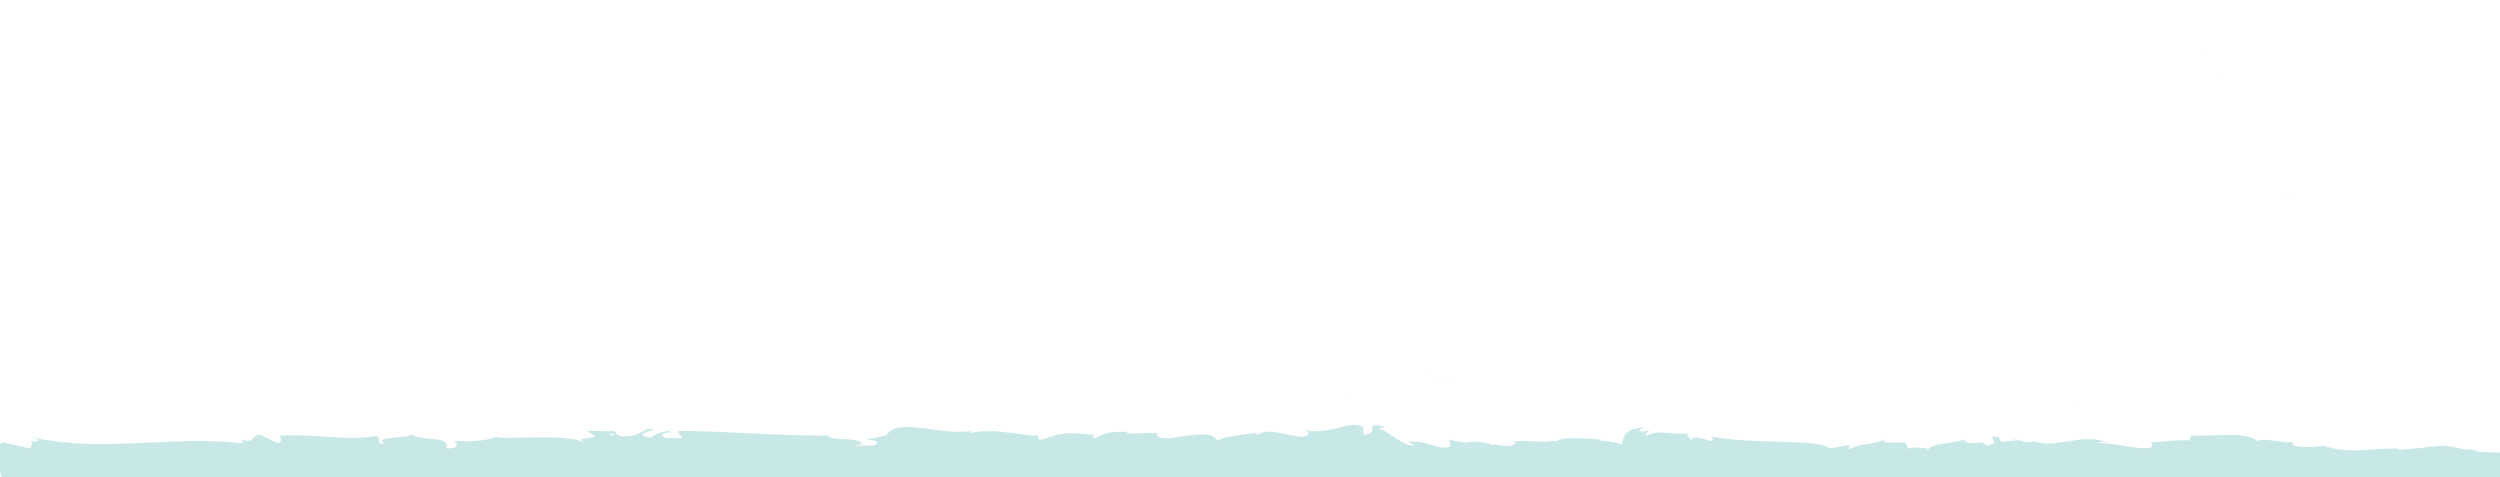 <?xml version="1.0" encoding="UTF-8"?> <svg xmlns="http://www.w3.org/2000/svg" xmlns:xlink="http://www.w3.org/1999/xlink" version="1.1" id="Layer_1" x="0px" y="0px" viewBox="0 0 2156.5 411.7" style="enable-background:new 0 0 2156.5 411.7" xml:space="preserve"><style type="text/css">.st0{clip-path:url(#SVGID_00000008146855066806718520000006107571094921896074_);} .st1{fill:#9BD3D3;} .st2{clip-path:url(#SVGID_00000011029414785260680270000015231367259661975196_);} .st3{fill:#72C3C5;} .st4{fill:#C8E7E7;}</style><g><defs><rect id="SVGID_1_" x="-2176.5" y="0.3" width="2156.5" height="411.3"></rect></defs><clipPath id="SVGID_00000061447798981491911110000007204446170373834370_"><use xlink:href="#SVGID_1_" style="overflow:visible"></use></clipPath><g style="clip-path:url(#SVGID_00000061447798981491911110000007204446170373834370_)"><path class="st1" d="M-1184.9,412.3l11.1,3.5c-13.4,5.6-23.1,3.6-12.6,8.5c1.5-12,43.2-1,44.7-13l7.3,2.6 c-2.1-0.1-2.4,0.6-4.5,0.4c14.3,5.8,10.6-8.6,28.9-6.8c6.4,1,10.9,2.7,6.5,4.1l14.2-2.9c4.1,0.3,3.1,2.3-1,2.1l21.7-0.8l-0.2,0.4 c4.4-2.3,8.9-4.3,13.5-6c5.5,1.8-2.8,1.3-1.3,2.8l12-2.8c4.9,3.1-5.1,6.1-13.4,5.6c11.3,12.1,10-3,34.3,4.2l-11.4,1.4 c7.3,6.9,16.2,4.5,29.1,8.9c-3.1-2.3-25.8-11-12.7-13.8c5.2,1.3,10.5,1,15.6-0.9c0.1,4.3,7,3.3,15.6,3.1l-0.6,5.6 c9.3-1.5,8.6-4.4,14-6.9c10.4,0.7,12.5,5.1,15,8.8c16.6,1.1-11.5-7.1,8.2-8c13.8,2.3,23.5,0.1,40-3.1c9.7,2-1.7,3.4,1.8,5.1 l8.6-4.4c2.1,0.1,1.4,1.5,1.1,2.2c7.2-1.7,0.6-5.6,11.9-7.1c3.1-6.2,23.3,9.4,37.4,2.5c3.5,1.7-1.7,3.4-0.6,5.6 c19.3-4.4,16.5-3.1,32.4-9.2l13.5,3.9c-9.9-4.4,7.4-4.9,8.3-1.6c1.9-0.8,3.8-1.3,5.8-1.5c-1.1,0.9-1.9,1.7-1.3,2.3 c0.6,0.6,2.4-0.6,5.3-2l4,6.4l1-2.5l23.2,4.3c16.6-6.1,31-15.3,57.3-17.5c-6.5,4.5-1.4,7.5-1.8,13c-7.2-5.9-20.4,2.2-34,0.8 c7.1,0.7,5.6,3.3,3.7,4.2l24.3-4.9c-0.5,4.5,5.2,3.4,11.5,5.4c-4.8-8.9,18.1-5.6,28-8.1c0.6,3-1.8,6-13.8,5 c13.3,6.9,17.2-10.1,30.3-4.2c-2.9,0-4.5-0.5-5.7,1c6.9-2.5,23.7-0.1,19.7,2.4l-2.9,0c19.6,1.4,59.6,1.1,62.5-6.3 c0.2,1-2.6,9-3.8,10.5c0,0,43.7-2.7,27.4,0.7c6.7,1.6,13.5,1.7,20.2,0.1c-3.2-1-7.9-9.5-3.6-10c11.9,7.5,8.3,4,23,10.5 c-4.8-1.5,0.5-11.5,8.1-11c-1.2,1.5,0.6,10-2.1,11l18.8-9.5c-4.7,1.7-0.8,8.4,3.3,11.3c-1.9-2,16.2,0.5,21.2-0.3l-7.9-2.5 c21.1,2,20.9-13.5,41.9-12.5c-2.5,2-6.3,12.5,4.4,14c4.9-5,24.3-4.5,10.7,1.5c7.9,2.5,2.2,3.5,14.1,3.5c4.2,2.8-6.5,4-10,4.1 l27.6,2.4c-1.2-6,21.1-5.5,20.1-10.4l-30,5.5c-1.2-5.9,33.2-4.5,33.6-2.5c2.5-2,18.6-3.4,20.4-1.9l-8.3,3 c10.9,2.5,17.8-7.4,30.9-1.4c4.5,0.5,13.5,8,14.2,4.5c-7.3-7,13.8-10,20.2-5.2c0.3-1.6,4.4-3.5,6.1-4.1c4.7,1.5-2,5,8.3,4.5 c1.7-6,21,1.1,4.9-5c10.1-1.5,10.7,1.5,22.5,1.6c-3.8-4,10.7,2,20.8,0.6c-0.6,1.5,1.7,3.6,2.8,4.5c20.7,1.1,31.7,4.2,51,4.8 c1.8,1.5,11.1,3.6,7.1,6c2.8-1,5.3-2.9,11.3-2.9c11.5,5.6-13.3,0.4-4.5,6.9c0.8-3.5,15.4-4.4,23.9-6.3c-2.6-5.5-19.5-1.6-28,0.3 c0-7.5,67-5.4,62.3-7c8.3,4.6,50.8,2.3,74,7.1c4.1-1.4,11.3-2.9,7.9-4.9l-7.3,0.4c-6.7-4.1,13.8-4.8,4.6-6.9 c9.9-2.4,20.9-6.2,34.8-3.5l2.6,5.5c-0.3-1.6-9-3.6-12.9-2c5.8-2.2,21.2,8.1,27.6,1.2l-9.7-4.1c9.9-2.4,22.2-7.7,34.4-5.6 c-5.6-5.6-2.8-14.5-11.5-21.1c7.5,8.1-34.8,3.6-46.5-3.1c0.4,1.8,4.1,3.6-6.2,2.3c-0.7,0.6-1.5,1.1-2.3,1.5l-0.7-0.2l0.6,0.2 c-0.4,0.3-0.5,0.3,0.2,0.1c2.5,0.9-47.1-0.1-32.7-2l-13-0.6c-7.6-2.5-18.1-3.7-24.6-2.2c-6.1-1.1-15.5,3.9-10.1,1l-20.4,1.8 l-0.2-1c-20.1-1.1-41.4,5.3-64.3-2.6c-8.3,1.3-16.7,1.4-25.1,0.3l-2.2-3.5c-8.7,0.9-26-4.1-29.8-0.7c-9.3-9.5-42.1-3.1-57.4-5.2 l-0.6,4.5c-10.5-0.5-20.6,0.5-33.6,1.9l0.8,4c-11.2,3-28.9-3.6-46.7-3.7c1.2-1.5,5.7-1,8.9,0c-21.2-9.6-44.8,5.5-64.1-1.5 c-3.8,1.1-7.8,1-11.6-0.3c0.4,0,0.8-0.1,1.2-0.2c-0.5-0.1-1.2-0.1-2-0.1c-2.1-0.7-4.3-1.6-6.7-2.3c1.8,1,3.7,1.7,5.6,2.3 c-5,0-9.9,0.5-14.8,1.2l-2.3-4.3l-1.3,0.1c-5.4-1.7-4.4,1.9-1.5,5.2c-2.5,0.5-4.9,1.3-7.3,2.4c-4.4-7-14.4,2-20.4-5.5 c-3.7,3.5-27.7,2.1-30.6,9.5c-0.2-1-1.8-1.5,1.2-1.5c-6.1-1-12.3-2-17.8,0l-2.6-5.5c0,0-24.9,1.6-16.8-2.4 c-19.5,6-15.8,2.1-32.4,8.2l0.8-3.5c-5.9,0-15.4,4.5-19,1.6c-13.3-6.9-65.7-2.1-99.8-8.9c6.6,10.4-15.8-4.9-17.2,3.1 c-2-2.5-6.7-3.9-1.2-5.9c-17.4,2.2-26.1-4.2-38.1,2.3c-2-2.5,3.7-3.5,2-5c-1.4,0.5-5.5,2-7.3,0.6c-1.8-1.5,2.5-2,5.3-3 c-17.8,0.2-19.6,7.6-20.8,14.7c-9-3.5-28.4-3.4-17.3-4c-6.2-0.4-37.9-3.9-38.6,1.7c-1.9-1.5-8.7-0.5-10.3,0.1 c-13.9-0.5-15.2-1.1-28.8-0.7l3.8,1c-5.4,6.7-11.4,1.4-22.4,2.1l0.3-0.7c-25.3-5.2-10.9,2.2-35.9-3.6l1.4,4.3 c-2.3,9.1-22.1-5.6-36.6-2.2l5.2,2.5c-7.9,3-22.1-12.6-30.1-13.8c-1.7-0.8,2.7-1.2,5.1-1.8c-20.8-5.6-2.7,5.5-18.2,6.7 c-2.9-3,3.7-7.6-6.8-8.2c-5.2-2.5-30.2,9.4-44.5,3.6c3.1,2.3,6.3,4.7-0.9,6.3c-11,0.8-29.9-8.9-39.8-1.7c-1.4-0.6-1.9-1.2-2-1.8 c-8.4,1.8-27.4,3-32.5,6.9c-7.8-14.7-52.4,6.8-52.3-6.7l-25.9,0.6l0.7-1.4c-16.6-1-22.4,2.3-28.2,5.5c-3.8-0.9-1-2.2-0.7-2.9 c-24.2-2.8-26.6-2.2-46.9,4.5l-2.1-4.4c-5.5,2.5-35.1-6.9-58.8-1.8c0.2-0.5,0.7-1.4,2.6-2c-26.7,5.1-64.1-12.2-73.8,3.9l-17.6,4 c22.8,1.2-3.4,6.9,6,9.6c-9,1-23.2-4.7-12.2-5.6l1.7,0.8c4-8.3-28.4-2.9-27.8-8.5c-44.9,0.5-88.7-4-130.8-4l4.9,6.4l-14.7-0.3 c-3.9-1.5-5.2-5,5.3-4.8c-5.5-3.6-17.5,3.2-17.8,4.6c-20.5-2.5,7.9-7.6,1.7-7.7l-8.5,0.5l1.9,0.7c-6.9,2.7-7.5,5.5-20.1,5.3 c-8-1.2-4.1-4-7.2-4.2c0-0.5-1-0.7-4.8-0.2l-18.5-0.4l7.4,5.1c-8.2,2.6-17.4-0.1-8.8,5.6c-12.6-8.9-69-2.6-76.7-5.3 c-11.4,3.8-22.8,3.9-36.8,3.6c3.5,1,5.6,6.7-6.5,6.2c4.3-11.9-22.2-4.9-32.1-13.3c8.8,5.5-34.4,1.8-20.6,9.7 c-10.1-0.8-0.7-4.4-8.3-7.1c-24,4.8-53-2.3-82.7-0.2c-0.4,1.6,4.5,3.9-1.8,6.3l-15.8-7.5c-5.9,0.9-5.3,9.1-16.1,3.8 c1.5,1.3,3.8,3.2-0.1,3.8c-58.3-6.8-118.9,8.2-178.1-4.8c8,2.9,2.7,3.3-3.4,3.5c4,0.6-0.1,3.8,0.8,5.9l-24.8-5.4 c-4.4,5.9-26.5,0.9-29,6.6l7.8-1.2c-10.3,6.8,14.8,14.4,13.3,22.9c11.6-7.7,30.9,10.5,49.9-0.6c4.2,1.6-3.6,2.8-1.3,4.7 c4.8-3.7,10.7-4.6,21.5-3.2l-1.2,0.9c30.5-1.5,43.6,1.8,77.9,3.6l-2.6-4.1c7.4,0.4,8.9,1.7,12.4,2.7c8.4-6.5-20.7,0-13.1-7.2 c9.9,8.4,51.9-0.7,58.6,8.9c11.3-0.1-3.4-4.8,8-4.9l3,2.6l2.8-3.4c7.4,0.4,11.2,3.7,11.5,5.9c-1.8-0.2-5.1,0.7-7,0.9 c9.7,2.9,27.1-1.5,30.5-0.5l-10.9-1.4c30.9-2.9,68.7-0.1,98.5-5.7l-2.3-2c22.8-3.9,18.3,2,43.3,0l-0.9,0.5c6-2.2,12.3-3.2,18.5-3 c-6.3,2.4,11.9,4.4,3.7,7c24.7-4.2,12.2-3.2,28.5-10.8l3.8,3.2c5.5-3,6-4.6,18.5-5.6c-10.2,2.9,8,4.9-3.4,8.8 c26.3,6.8,38.9-7.6,51,2.8c12-9.2-22.8-4.9-16-6.9c-5.7-2.9,9.9-6.9,18.1-6c8.4,0.1,14.3,11.5,35.4,11.2c-2.1,0-2.2,0.7-4.3,0.6 c7.9,2.3,15.4-3.2,25.1,0.4c5.4-5.5,12.6,0.2,14.1-6.8l-19.3,1.8c11-1.9,21.2-10.2,39.3-6.3c-1.4,1.4-6.8,3.3-10.4,4.4 c5.3,2,10.2-1.4,15.7,0.6c-1.5,7-23.5,1.7-35.2,7.1c5.7,2.9,22.2-5.2,16.3,2.4c8.4-9.7,20.8,1.1,35-6.4l-0.9,4.2 c2.3-0.7,6.9-2.7,11.1-2.6l-7.5,5.5c11.5-4.7,22.3,3.9,33.4,1.3c-23.2,0.2-5.2-5.1-15.1-8.1c28.6-5.7,16.5,10.9,48.6,8.8 c-4.3,0.6-16.3-2.5-9.5-4.4c6.1,0.8,14.2,2.4,17.9,4.6c21.2-0.9-3.3-4.3,5.7-6.9c7.3,5.1,10.4-2.1,19.7-3.8l0.1,4.3 c24.2,2.7,6.4-8.9,28.2-5.7l-9.2,5.9l11.4-1.6l-2.3,4.9c12.3-3.6,16.2-2.7,28.3-1.4c-2.8-3,1.5-7.7,12.3-7.9 c7.3,2.5-4.1,4.1,11.1,3.4c-3.4,2.7-7.2,6-13.8,2.1c-0.7,1.4-3.4,2.7-4.1,4.1c7.9,2.9,19.8,0.6,25.3,0.6c-2,0-4-0.4-6-1l22-5.9 c3.5,1.6,0.7,2.9-2,4.1c4.5-0.5,7.5-2.4,14.1-2.8c-1.7,3.5-1.3,7-10.5,8.7l21-3.8c1.4,1.5,10.8,4.2,8.1,5.4c11.6,2,28.5-6.7,44-4 c0.8-0.7,2.4-1.3,5.7-1.8c14.5,0.8,27.4,5.1,44.5,0.3l9.8,6.2c13.5-1.4-13.2-7.8,9.2-10.2c15.9-2,6,5.3,11.5,7.1 c7.9-3.1,21.6-9.4,36.2-4.3C-1176.6,412.8-1180.4,411.9-1184.9,412.3 M-1018.8,410.6c-3.2,0.9-9.6,3.6-12,1 C-1027.2,406.7-1024.3,409.1-1018.8,410.6 M-766.4,403.2c-2.4,1.4-6.1,0.6-10.3-1C-773.3,401.8-769.8,402.2-766.4,403.2 M-63.1,390c-0.1,0.1-0.2,0.1-0.3,0.2C-70.6,388.3-68,389.1-63.1,390 M-48.2,392.3c1.5-0.6,1.4-1.1,0.8-1.8c-1,1-4.4,1-8.2,0.6 C-54.6,392.3-52.6,393.2-48.2,392.3 M-1649.1,374l2.9,1.1C-1652.7,376.4-1650.9,375.3-1649.1,374"></path></g></g><g><defs><rect id="SVGID_00000159448784618894018790000015080840664236258955_" y="0.2" width="2156.5" height="411.3"></rect></defs><clipPath id="SVGID_00000181069986426198410790000010082636483853384581_"><use xlink:href="#SVGID_00000159448784618894018790000015080840664236258955_" style="overflow:visible"></use></clipPath><g style="clip-path:url(#SVGID_00000181069986426198410790000010082636483853384581_)"><path class="st3" d="M1232.3,321.1L1232.3,321.1C1232.4,321,1232.4,321,1232.3,321.1L1232.3,321.1 C1232.3,321,1232.3,321,1232.3,321.1 M1231.9,321.2C1231.9,321.2,1231.9,321.2,1231.9,321.2c0.3,0.1,0.4,0.1,0.4-0.1 C1232.2,321.1,1232.1,321.1,1231.9,321.2C1231.9,321.1,1231.9,321.1,1231.9,321.2 M1240.5,329.4v0.2c0,0.1,0.1,0.2,0.1,0.2 c0.1-0.1,0.1-0.1,0.1-0.2c0-0.1,0-0.2,0-0.2H1240.5 M1232.5,323.2c0,0,0.1-0.1,0.1-0.1C1232.5,323,1232.5,323.1,1232.5,323.2 C1232.5,323.1,1232.5,323.1,1232.5,323.2 M1232.6,323L1232.6,323l0.1-0.1C1232.7,322.9,1232.6,323,1232.6,323 C1232.6,323,1232.6,323,1232.6,323 M1244.4,324.4h-0.2v0.2C1244.2,324.6,1244.3,324.5,1244.4,324.4L1244.4,324.4 M1256,325 c-0.1,0-0.1,0-0.2-0.1l0.1,0.2C1255.9,325.1,1256,325.1,1256,325 M1255.9,325L1255.9,325L1255.9,325 C1255.8,324.9,1255.8,324.9,1255.9,325L1255.9,325 M1237.4,328L1237.4,328C1237.4,328,1237.4,328,1237.4,328L1237.4,328 C1237.4,328,1237.4,328,1237.4,328 M1237.2,328.2C1237.2,328.2,1237.3,328.2,1237.2,328.2c0.1-0.1,0.2-0.1,0.2-0.2 C1237.3,328,1237.2,328,1237.2,328.2 M1239.1,330.2L1239.1,330.2L1239.1,330.2L1239.1,330.2 C1239.1,330.2,1239.1,330.2,1239.1,330.2 M1239,330.4c0-0.1,0.1-0.1,0.1-0.2l-0.2,0.1L1239,330.4 M1163.8,342.9c0,0,0-0.1,0.1-0.1 C1163.9,342.8,1163.8,342.9,1163.8,342.9C1163.8,342.9,1163.8,342.9,1163.8,342.9 M1163.9,342.8 C1163.9,342.8,1163.9,342.8,1163.9,342.8C1164,342.8,1164,342.7,1163.9,342.8L1163.9,342.8 C1163.9,342.7,1163.9,342.8,1163.9,342.8 M1166.1,344.3c0-0.1,0-0.1,0.1-0.2l-0.2,0L1166.1,344.3 M1166.1,344.2L1166.1,344.2 L1166.1,344.2L1166.1,344.2L1166.1,344.2 M1917.7,68.4c0,0,0-0.1,0-0.1c-0.1,0-0.2-0.1-0.2-0.1 C1917.5,68.4,1917.5,68.5,1917.7,68.4 M1917.4,68.2C1917.4,68.2,1917.4,68.2,1917.4,68.2C1917.4,68.2,1917.4,68.2,1917.4,68.2 C1917.4,68.2,1917.4,68.2,1917.4,68.2C1917.4,68.2,1917.4,68.2,1917.4,68.2 M1968.3,171.2L1968.3,171.2c-0.1,0.1-0.1,0.1-0.1,0.1 h0.1C1968.2,171.3,1968.2,171.3,1968.3,171.2 M1968.3,171c0,0.1-0.1,0.1-0.1,0.2c0.1-0.1,0.2-0.1,0.2-0.2 C1968.4,171,1968.3,171,1968.3,171 M1900.4,41.5C1900.4,41.5,1900.4,41.6,1900.4,41.5l-0.1,0.1h0.1 C1900.4,41.6,1900.4,41.6,1900.4,41.5 M1900.5,41.4c0,0.1-0.1,0.1-0.1,0.2c0.1,0,0.1-0.1,0.2-0.2 C1900.6,41.4,1900.5,41.3,1900.5,41.4 M1973.9,172.2c0,0.1-0.1,0.2-0.1,0.3l0.3-0.1L1973.9,172.2 M1973.8,172.5L1973.8,172.5 C1973.7,172.5,1973.7,172.5,1973.8,172.5 M1790.8,350.4L1790.8,350.4l0-0.1C1790.9,350.3,1790.9,350.4,1790.8,350.4 M1790.8,350.6 c0-0.1,0.1-0.1,0.1-0.2l-0.2,0.2C1790.6,350.6,1790.8,350.6,1790.8,350.6"></path><path class="st4" d="M-5.4,402.6l191-9.6l351.3-8.6h595.5c0,0,281.5,4.3,289,4.3s216.8,4.3,216.8,4.3l203.1,5.2l160.7,1.1l160,8.3 v342.9L10.4,746.2l-10-357.5"></path><path class="st4" d="M991.6,412.1l11.1,3.5c-13.4,5.6-23.1,3.6-12.6,8.5c1.5-12,43.2-1,44.7-13l7.3,2.6c-2.1-0.1-2.4,0.6-4.5,0.4 c14.3,5.8,10.6-8.6,28.9-6.8c6.4,1,10.9,2.7,6.5,4.1l14.2-2.9c4.1,0.3,3.1,2.3-1,2.1l21.7-0.8l-0.2,0.4c4.4-2.3,8.9-4.3,13.5-6 c5.5,1.8-2.8,1.3-1.3,2.8l12-2.8c4.9,3.1-5.1,6.1-13.4,5.6c11.3,12.1,10-3,34.3,4.2l-11.4,1.4c7.3,6.9,16.2,4.5,29.1,8.9 c-3.1-2.3-25.8-11-12.7-13.8c5.2,1.3,10.5,1,15.6-0.9c0.1,4.3,7,3.3,15.6,3.1l-0.6,5.6c9.3-1.5,8.6-4.4,14-6.9 c10.4,0.7,12.5,5.1,15,8.8c16.6,1.1-11.5-7.1,8.2-8c13.8,2.3,23.5,0.1,40-3.1c9.7,2-1.7,3.4,1.8,5.1l8.6-4.4 c2.1,0.1,1.4,1.5,1.1,2.2c7.2-1.7,0.6-5.6,11.9-7.1c3.1-6.2,23.3,9.4,37.4,2.5c3.5,1.7-1.7,3.4-0.6,5.6 c19.3-4.4,16.5-3.1,32.4-9.2l13.5,3.9c-9.9-4.4,7.4-4.9,8.3-1.6c1.9-0.8,3.8-1.3,5.8-1.5c-1.1,0.9-1.9,1.7-1.3,2.3 c0.6,0.6,2.4-0.6,5.3-2l4,6.4l1-2.5l23.2,4.3c16.6-6.1,31-15.3,57.3-17.5c-6.5,4.5-1.4,7.5-1.8,13c-7.2-5.9-20.4,2.2-34,0.8 c7.1,0.7,5.6,3.3,3.7,4.2l24.3-4.9c-0.5,4.5,5.2,3.4,11.5,5.4c-4.8-8.9,18.1-5.6,28-8.1c0.6,3-1.8,6-13.8,5 c13.3,6.9,17.2-10.1,30.3-4.2c-2.9,0-4.5-0.5-5.7,1c6.9-2.5,23.7-0.1,19.7,2.4l-2.9,0c19.6,1.4,59.6,1.1,62.5-6.3 c0.2,1-2.6,9-3.8,10.5c0,0,43.7-2.7,27.4,0.7c6.7,1.6,13.5,1.7,20.2,0.1c-3.2-1-7.9-9.5-3.6-10c11.9,7.5,8.3,4,23,10.5 c-4.8-1.5,0.5-11.5,8.1-11c-1.2,1.5,0.6,10-2.1,11l18.8-9.5c-4.7,1.7-0.8,8.4,3.3,11.3c-1.9-2,16.2,0.5,21.2-0.3l-7.9-2.5 c21.1,2,20.9-13.5,41.9-12.5c-2.5,2-6.3,12.5,4.4,14c4.9-5,24.3-4.5,10.7,1.5c7.9,2.5,2.2,3.5,14.1,3.5c4.2,2.8-6.5,4-10,4.1 l27.6,2.4c-1.2-6,21.1-5.5,20.1-10.4l-30,5.5c-1.2-5.9,33.2-4.5,33.6-2.5c2.5-2,18.6-3.4,20.4-1.9l-8.3,3 c10.9,2.5,17.8-7.4,30.9-1.4c4.5,0.5,13.5,8,14.2,4.5c-7.3-7,13.8-10,20.2-5.2c0.3-1.6,4.4-3.5,6.1-4.1c4.7,1.5-2,5,8.3,4.5 c1.7-6,21,1.1,4.9-5c10.1-1.5,10.7,1.5,22.5,1.6c-3.8-4,10.7,2,20.8,0.6c-0.6,1.5,1.7,3.6,2.8,4.5c20.7,1.1,31.7,4.2,51,4.8 c1.8,1.5,11.1,3.6,7.1,6c2.8-1,5.3-2.9,11.3-2.9c11.5,5.6-13.3,0.4-4.5,6.9c0.8-3.5,15.4-4.4,23.9-6.3c-2.6-5.5-19.5-1.6-28,0.3 c0-7.5,67-5.4,62.3-7c8.3,4.6,50.8,2.3,74,7.1c4.1-1.4,11.3-2.9,7.9-4.9l-7.3,0.4c-6.7-4.1,13.8-4.8,4.6-6.9 c9.9-2.4,20.9-6.2,34.8-3.5l2.6,5.5c-0.3-1.6-9-3.6-12.9-2c5.8-2.2,21.2,8.1,27.6,1.2l-9.7-4.1c9.9-2.4,22.2-7.7,34.4-5.6 c-5.6-5.6-2.8-14.5-11.5-21.1c7.5,8.1-34.8,3.6-46.5-3.1c0.4,1.8,4.1,3.6-6.2,2.3c-0.7,0.6-1.5,1.1-2.3,1.5l-0.7-0.2l0.6,0.2 c-0.4,0.3-0.5,0.3,0.2,0.1c2.5,0.9-47.1-0.1-32.7-2l-13-0.6c-7.6-2.5-18.1-3.7-24.6-2.2c-6.1-1.1-15.5,3.9-10.1,1l-20.4,1.8 l-0.2-1c-20.1-1.1-41.4,5.3-64.3-2.6c-8.3,1.3-16.7,1.4-25.1,0.3l-2.2-3.5c-8.7,0.9-26-4.1-29.8-0.7c-9.3-9.5-42.1-3.1-57.4-5.2 l-0.6,4.5c-10.5-0.5-20.6,0.5-33.6,1.9l0.8,4c-11.2,3-28.9-3.6-46.7-3.7c1.2-1.5,5.7-1,8.9,0c-21.2-9.6-44.8,5.5-64.1-1.5 c-3.8,1.1-7.8,1-11.6-0.3c0.4,0,0.8-0.1,1.2-0.2c-0.5-0.1-1.2-0.1-2-0.1c-2.1-0.7-4.3-1.6-6.7-2.3c1.8,1,3.7,1.7,5.6,2.3 c-5,0-9.9,0.5-14.8,1.2l-2.3-4.3l-1.3,0.1c-5.4-1.7-4.4,1.9-1.5,5.2c-2.5,0.5-4.9,1.3-7.3,2.4c-4.4-7-14.4,2-20.4-5.5 c-3.7,3.5-27.7,2.1-30.6,9.5c-0.2-1-1.8-1.5,1.2-1.5c-6.1-1-12.3-2-17.8,0l-2.6-5.5c0,0-24.9,1.6-16.8-2.4 c-19.5,6-15.8,2.1-32.4,8.2l0.8-3.5c-5.9,0-15.4,4.5-19,1.6c-13.3-6.9-65.7-2.1-99.8-8.9c6.6,10.4-15.8-4.9-17.2,3.1 c-2-2.5-6.7-3.9-1.2-5.9c-17.4,2.2-26.1-4.2-38.1,2.3c-2-2.5,3.7-3.5,2-5c-1.4,0.5-5.5,2-7.3,0.6c-1.8-1.5,2.5-2,5.3-3 c-17.8,0.2-19.6,7.6-20.8,14.7c-9-3.5-28.4-3.4-17.3-4c-6.2-0.4-37.9-3.9-38.6,1.7c-1.9-1.5-8.7-0.5-10.3,0.1 c-13.9-0.5-15.2-1.1-28.8-0.7l3.8,1c-5.4,6.7-11.4,1.4-22.4,2.1l0.3-0.7c-25.3-5.2-10.9,2.2-35.9-3.6l1.4,4.3 c-2.3,9.1-22.1-5.6-36.6-2.2l5.2,2.5c-7.9,3-22.1-12.6-30.1-13.8c-1.7-0.8,2.7-1.2,5.1-1.8c-20.8-5.6-2.7,5.5-18.2,6.7 c-2.9-3,3.7-7.6-6.8-8.2c-5.2-2.5-30.2,9.4-44.5,3.6c3.1,2.3,6.3,4.7-0.9,6.3c-11,0.8-29.9-8.9-39.8-1.7c-1.4-0.6-1.9-1.2-2-1.8 c-8.4,1.8-27.4,3-32.5,6.9c-7.8-14.7-52.4,6.8-52.3-6.7l-25.9,0.6l0.7-1.4c-16.6-1-22.4,2.3-28.2,5.5c-3.8-0.9-1-2.2-0.7-2.9 c-24.2-2.8-26.6-2.2-46.9,4.5l-2.1-4.4c-5.5,2.5-35.1-6.9-58.8-1.8c0.2-0.5,0.7-1.4,2.6-2c-26.7,5.1-64.1-12.2-73.8,3.9l-17.6,4 c22.8,1.2-3.4,6.9,6,9.6c-9,1-23.2-4.7-12.2-5.6l1.7,0.8c4-8.3-28.4-2.9-27.8-8.5c-44.9,0.5-88.7-4-130.8-4l4.9,6.4l-14.7-0.3 c-3.9-1.5-5.2-5,5.3-4.8c-5.5-3.6-17.5,3.2-17.8,4.6c-20.5-2.5,7.9-7.6,1.7-7.7l-8.5,0.5l1.9,0.7c-6.9,2.7-7.5,5.5-20.1,5.3 c-8-1.2-4.1-4-7.2-4.2c0-0.5-1-0.7-4.8-0.2l-18.5-0.4l7.4,5.1c-8.2,2.6-17.4-0.1-8.8,5.6c-12.6-8.9-69-2.6-76.7-5.3 c-11.4,3.8-22.8,3.9-36.8,3.6c3.5,1,5.6,6.7-6.5,6.2c4.3-11.9-22.2-4.9-32.1-13.3c8.8,5.5-34.4,1.8-20.6,9.7 c-10.1-0.8-0.7-4.4-8.3-7.1c-24,4.8-53-2.3-82.7-0.2c-0.4,1.6,4.5,3.9-1.8,6.3l-15.8-7.5c-5.9,0.9-5.3,9.1-16.1,3.8 c1.5,1.3,3.8,3.2-0.1,3.8c-58.3-6.8-118.9,8.2-178.1-4.8c8,2.9,2.7,3.3-3.4,3.5c4,0.6,0,3.8,0.8,5.9l-24.8-5.4 c-4.4,5.9-26.5,0.9-29,6.6l7.8-1.2c-10.3,6.8,14.8,14.4,13.3,22.9c11.6-7.7,30.9,10.5,49.9-0.6c4.2,1.6-3.6,2.8-1.3,4.7 c4.8-3.7,10.7-4.6,21.5-3.2l-1.2,0.9c30.5-1.5,43.6,1.8,77.9,3.6l-2.6-4.1c7.4,0.4,8.9,1.7,12.4,2.7c8.4-6.5-20.7,0-13.1-7.2 c9.9,8.4,51.9-0.7,58.6,8.9c11.3-0.1-3.4-4.8,8-4.9l3,2.6l2.8-3.4c7.4,0.4,11.2,3.7,11.5,5.9c-1.8-0.2-5.1,0.7-7,0.9 c9.7,2.9,27.1-1.5,30.5-0.5l-10.9-1.4c30.9-2.9,68.7-0.1,98.5-5.7l-2.3-2c22.8-3.9,18.3,2,43.3,0l-0.9,0.5c6-2.2,12.3-3.2,18.5-3 c-6.3,2.4,11.9,4.4,3.7,7c24.7-4.2,12.2-3.2,28.5-10.8l3.8,3.2c5.5-3,6-4.6,18.5-5.6c-10.2,2.9,8,4.9-3.4,8.8 c26.3,6.8,38.9-7.6,51,2.8c12-9.2-22.8-4.9-16-6.9c-5.7-2.9,9.9-6.9,18.1-6c8.4,0.1,14.3,11.5,35.4,11.2c-2.1,0-2.2,0.7-4.3,0.6 c7.9,2.3,15.4-3.2,25.1,0.4c5.4-5.5,12.6,0.2,14.1-6.8l-19.3,1.8c11-1.9,21.2-10.2,39.3-6.3c-1.4,1.4-6.8,3.3-10.4,4.4 c5.3,2,10.2-1.4,15.7,0.6c-1.5,7-23.5,1.7-35.2,7.1c5.7,2.9,22.2-5.2,16.3,2.4c8.4-9.7,20.8,1.1,35-6.4l-0.9,4.2 c2.3-0.7,6.9-2.7,11.1-2.6l-7.5,5.5c11.5-4.7,22.3,3.9,33.4,1.3c-23.2,0.2-5.2-5.1-15.1-8.1c28.6-5.7,16.5,10.9,48.6,8.8 c-4.3,0.6-16.3-2.5-9.5-4.4c6.1,0.8,14.2,2.4,17.9,4.6c21.2-0.9-3.3-4.3,5.7-6.9c7.3,5.1,10.4-2.1,19.7-3.8l0.1,4.3 c24.2,2.7,6.4-8.9,28.2-5.7l-9.2,5.9l11.4-1.6l-2.3,4.9c12.3-3.6,16.2-2.7,28.3-1.4c-2.8-3,1.5-7.7,12.3-7.9 c7.3,2.5-4.1,4.1,11.1,3.4c-3.4,2.7-7.2,6-13.8,2.1c-0.7,1.4-3.4,2.7-4.1,4.1c7.9,2.9,19.8,0.6,25.3,0.6c-2,0-4-0.4-6-1l22-5.9 c3.5,1.6,0.7,2.9-2,4.1c4.5-0.5,7.5-2.4,14.1-2.8c-1.7,3.5-1.3,7-10.5,8.7l21-3.8c1.4,1.5,10.8,4.2,8.1,5.4c11.6,2,28.5-6.7,44-4 c0.8-0.7,2.4-1.3,5.7-1.8c14.5,0.8,27.4,5.1,44.5,0.3l9.8,6.2c13.5-1.4-13.2-7.8,9.2-10.2c15.9-2,6,5.3,11.5,7.1 c7.9-3.1,21.6-9.4,36.2-4.3C999.9,412.7,996.1,411.7,991.6,412.1 M1157.6,410.4c-3.2,0.9-9.6,3.6-12,1 C1149.3,406.6,1152.1,408.9,1157.6,410.4 M1410,403c-2.4,1.4-6.1,0.6-10.3-1C1403.2,401.7,1406.6,402,1410,403 M2113.4,389.9 c-0.1,0.1-0.2,0.1-0.3,0.2C2105.9,388.2,2108.4,388.9,2113.4,389.9 M2128.3,392.2c1.5-0.6,1.4-1.1,0.8-1.8c-1,1-4.4,1-8.2,0.6 C2121.9,392.2,2123.8,393,2128.3,392.2 M527.4,373.9l2.9,1.1C523.7,376.2,525.5,375.1,527.4,373.9"></path></g></g></svg> 